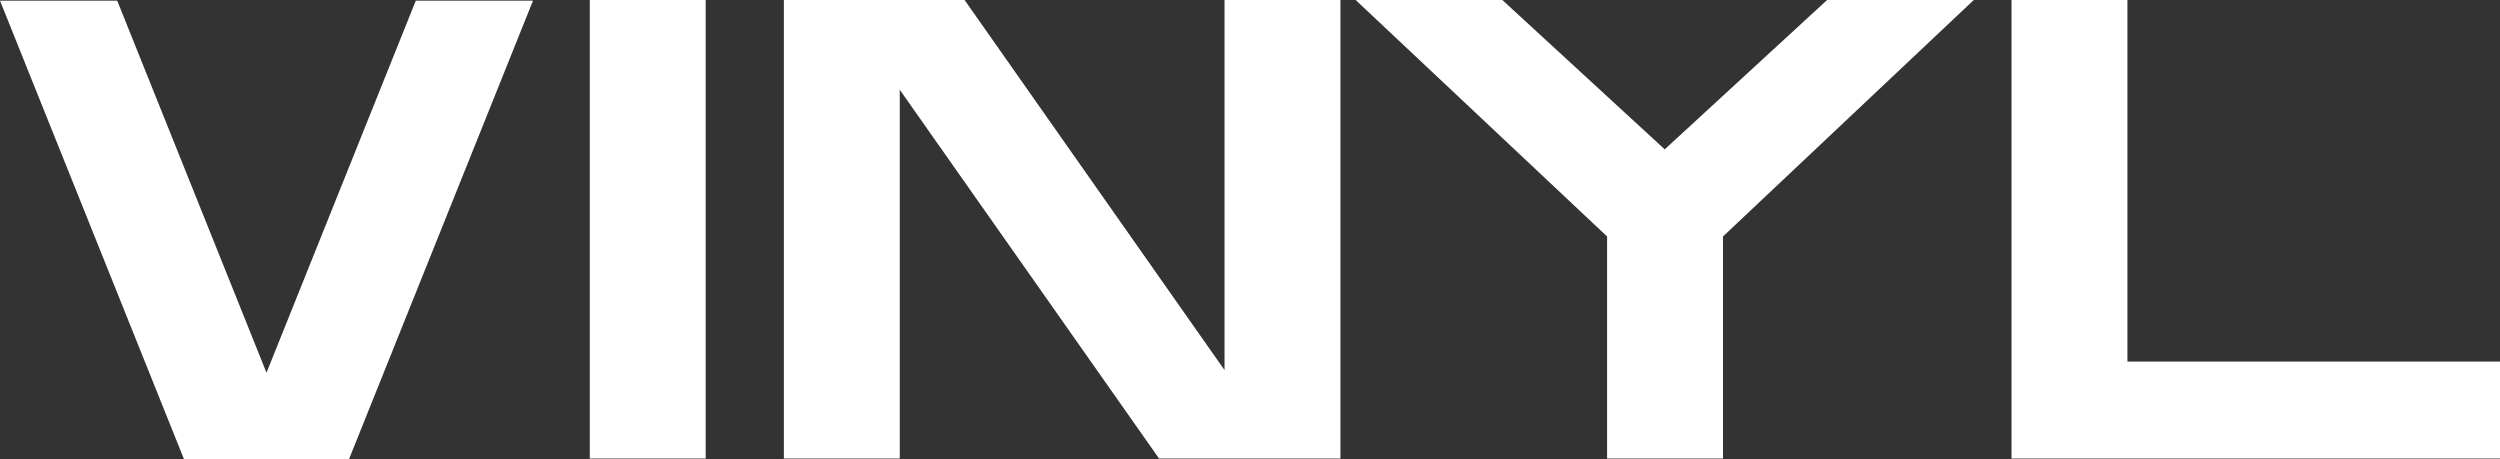 <?xml version="1.0" encoding="UTF-8"?> <svg xmlns="http://www.w3.org/2000/svg" width="637" height="117" viewBox="0 0 637 117" fill="none"><rect x="0" y="0" width="637" height="117" fill="#333333" stroke="none"/><path d="M0 0.167H29.865L67.905 94.969L105.945 0.167H135.809L88.927 117H46.883L0 0.167Z" fill="white"></path><path d="M150.275 0H179.806V116.833H150.275V0Z" fill="white"></path><path d="M199.727 0H245.775L312.011 94.301V0H341.542V116.833H295.327L229.258 22.866V116.833H199.727V0Z" fill="white"></path><path d="M409.487 60.252L345.42 0H382.793L424.17 38.054L465.546 0H502.919L439.019 60.252V116.833H409.487V60.252Z" fill="white"></path><path d="M512.536 0H542.067V92.131H637V116.833H512.536V0Z" fill="white"></path></svg> 